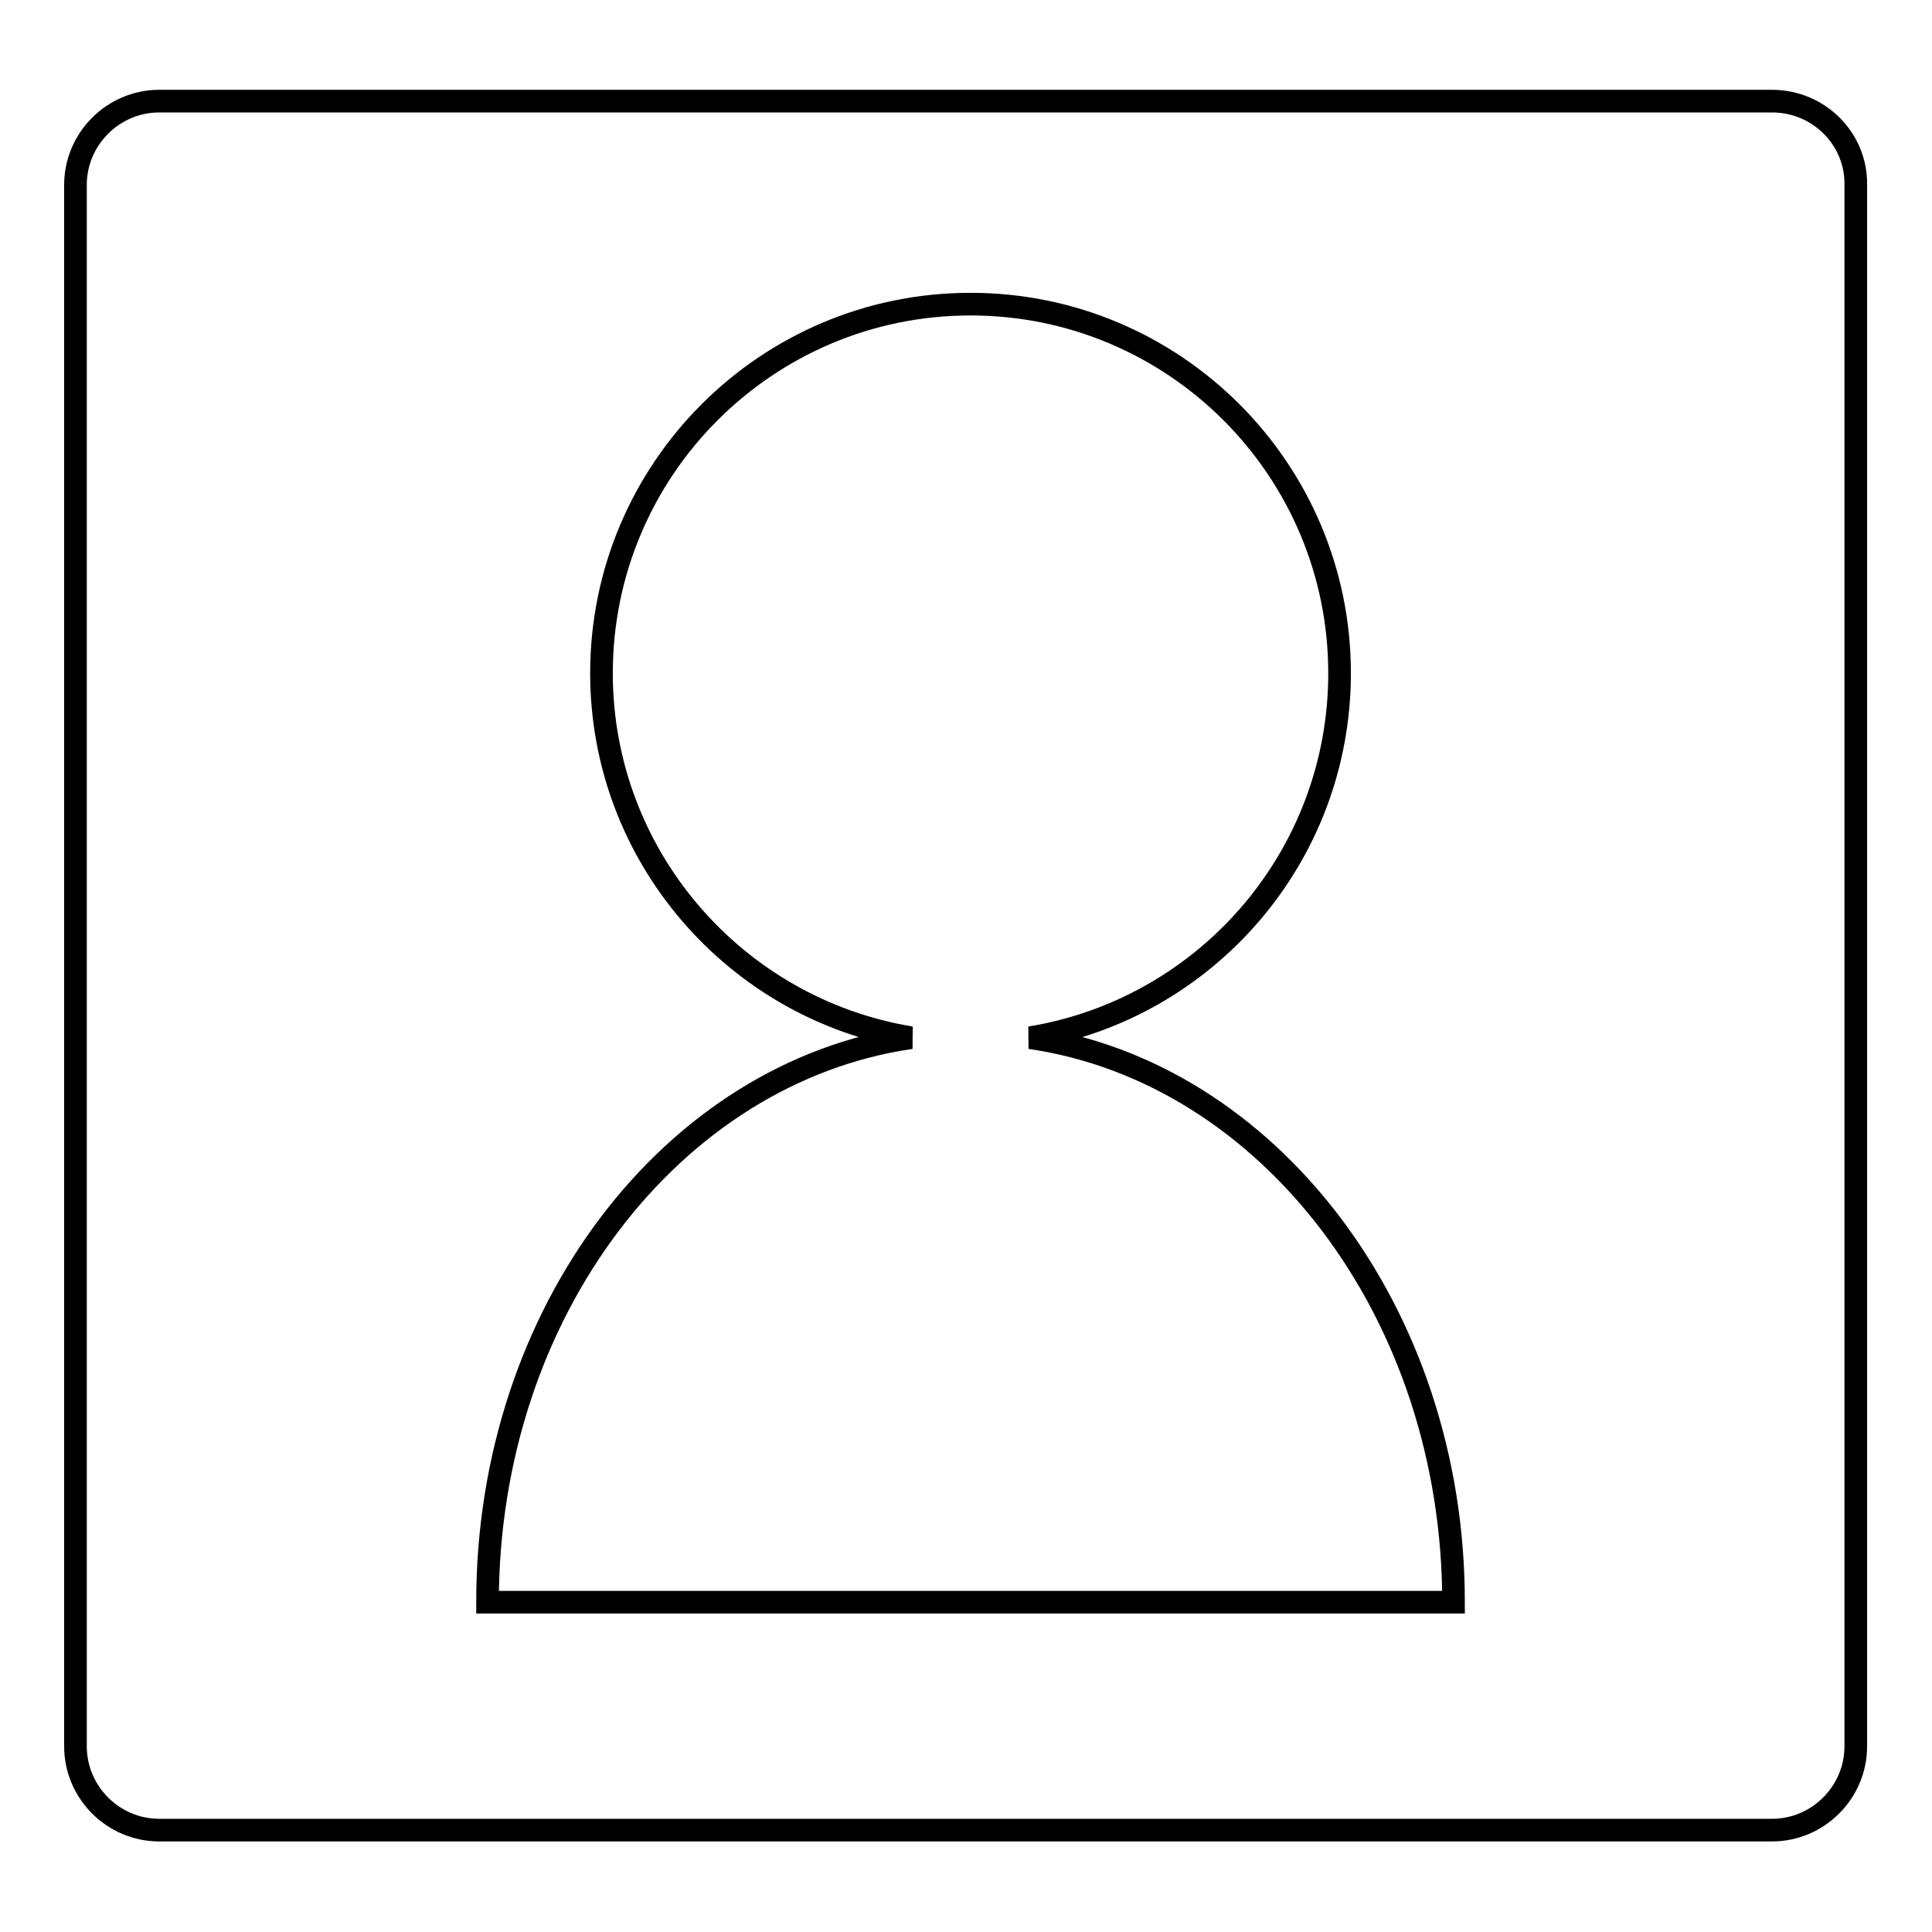 <?xml version="1.0" encoding="utf-8"?>
<!-- Svg Vector Icons : http://www.onlinewebfonts.com/icon -->
<!DOCTYPE svg PUBLIC "-//W3C//DTD SVG 1.1//EN" "http://www.w3.org/Graphics/SVG/1.1/DTD/svg11.dtd">
<svg version="1.1" xmlns="http://www.w3.org/2000/svg" xmlns:xlink="http://www.w3.org/1999/xlink" x="0px" y="0px" viewBox="0 0 256 256" enable-background="new 0 0 256 256" xml:space="preserve">
<g><g><path stroke-width="3" fill-opacity="0" stroke="#000000"  d="M234.8,13.4H21.1c-6.1,0-11.1,5-11.1,11.1v206.9c0,6.1,5,11.1,11.1,11.1h213.7c6.1,0,11.1-5,11.1-11.1V24.5C246,18.4,241,13.4,234.8,13.4z M64.6,212.3c0-38.5,24.5-70.2,56.1-74.8c-23.2-3.8-41-24-41-48.3c0-27,21.9-48.9,48.9-48.9c27,0,48.9,21.9,48.9,48.9c0,24.3-17.7,44.5-41,48.3c31.6,4.6,56.1,36.4,56.1,74.8H64.6z"/></g></g>
</svg>
